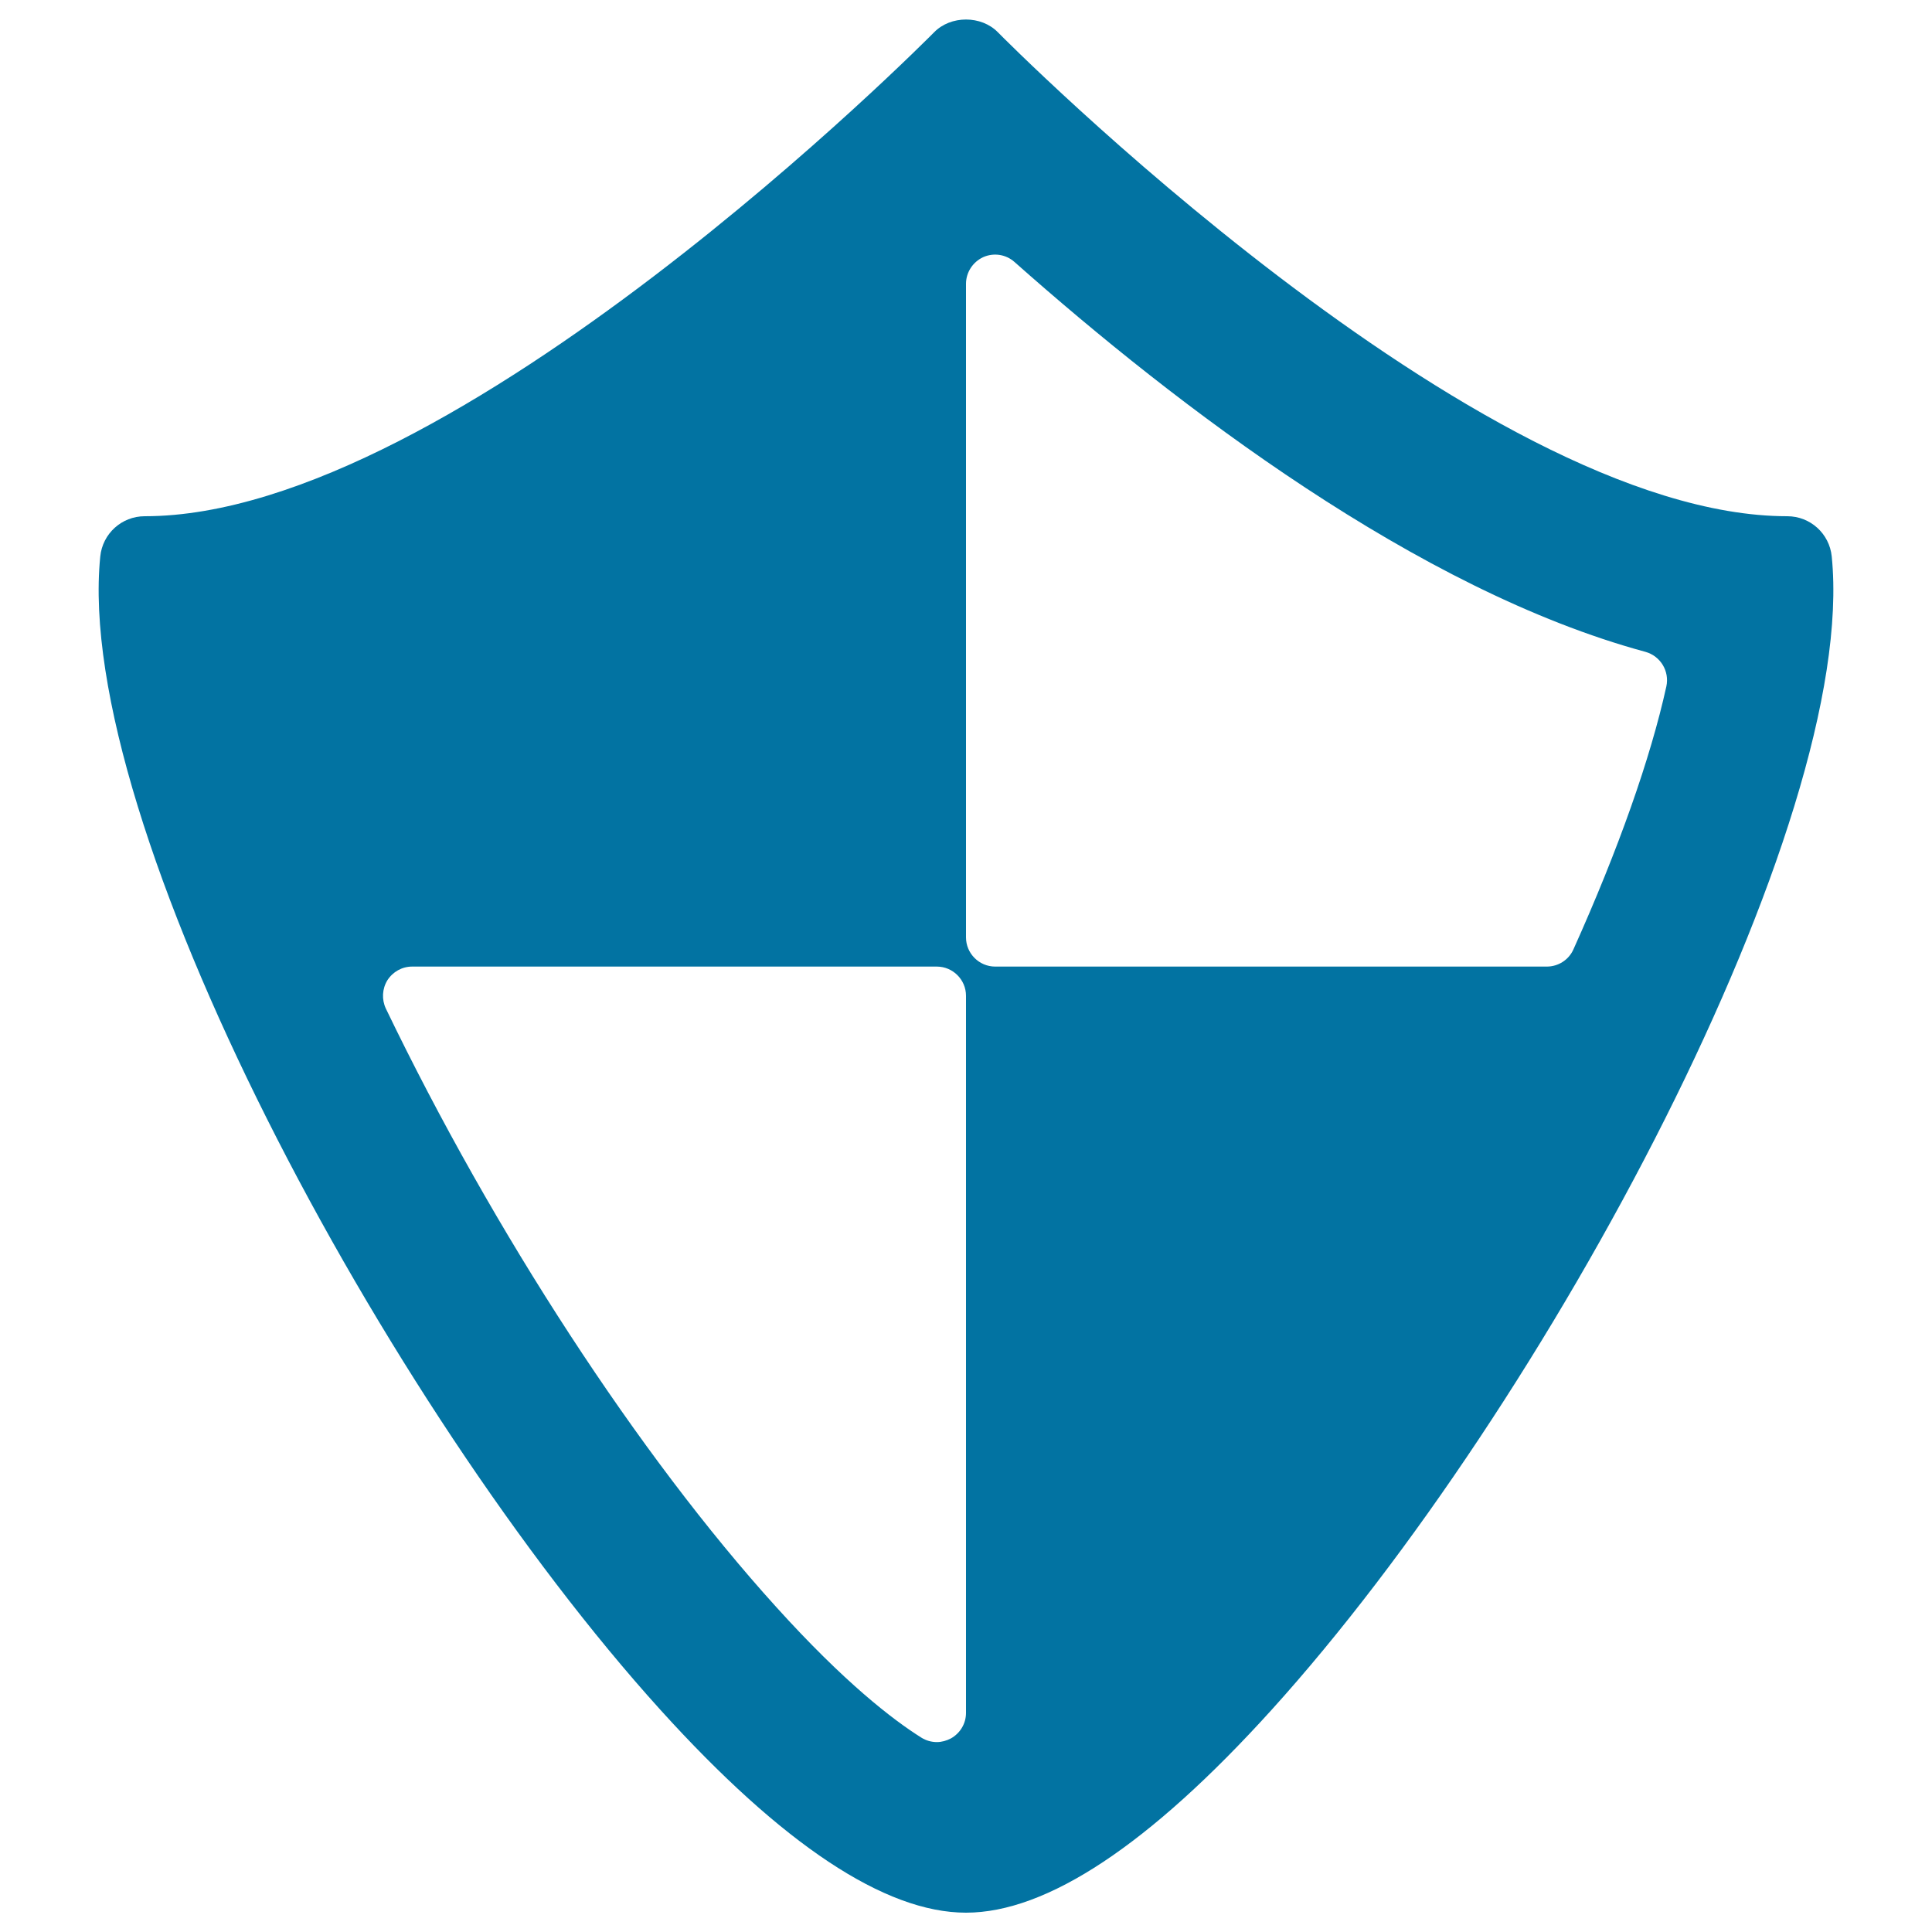 <svg xmlns="http://www.w3.org/2000/svg" viewBox="0 0 1000 1000" style="fill:#0273a2">
<title>Shield Checkered Tool SVG icon</title>
<g><path d="M948.1,288c-1.2-11.8-11.1-20.8-23-20.8c-160.5,0-406.2-248-408.6-250.5c-4.3-4.4-10.4-6.6-16.5-6.6c-6.1,0-12.2,2.2-16.5,6.6c-2.5,2.5-247.9,250.5-408.6,250.5c-11.9,0-21.8,9-23,20.8C38,425.8,199.2,727.4,341.9,885.1C404.9,954.7,458.1,990,500,990s95.1-35.3,158.1-104.9C800.8,727.4,962,425.8,948.1,288z M500,886.6c0,5.5-3,10.5-7.8,13.2c-2.3,1.2-4.8,1.9-7.3,1.9c-2.8,0-5.6-0.8-8-2.3c-14.8-9.3-39.8-28.5-75.3-67.8c-70.9-78.3-146.3-194.1-201.9-309.6c-2.2-4.7-1.9-10.2,0.8-14.6c2.8-4.4,7.6-7.1,12.8-7.1h271.6c8.3,0,15.1,6.8,15.1,15.1V886.6L500,886.6z M862.5,355.3c-8.2,37.2-24.8,84.3-48.1,136.1c-2.4,5.4-7.8,8.9-13.8,8.9H515.1c-8.3,0-15.1-6.8-15.1-15.1V146.9c0-5.9,3.5-11.3,8.9-13.8c5.4-2.4,11.7-1.5,16.2,2.5c84,74.5,208.8,169.9,326.6,201.8C859.5,339.6,864.2,347.4,862.5,355.3z"/></g>
</svg>